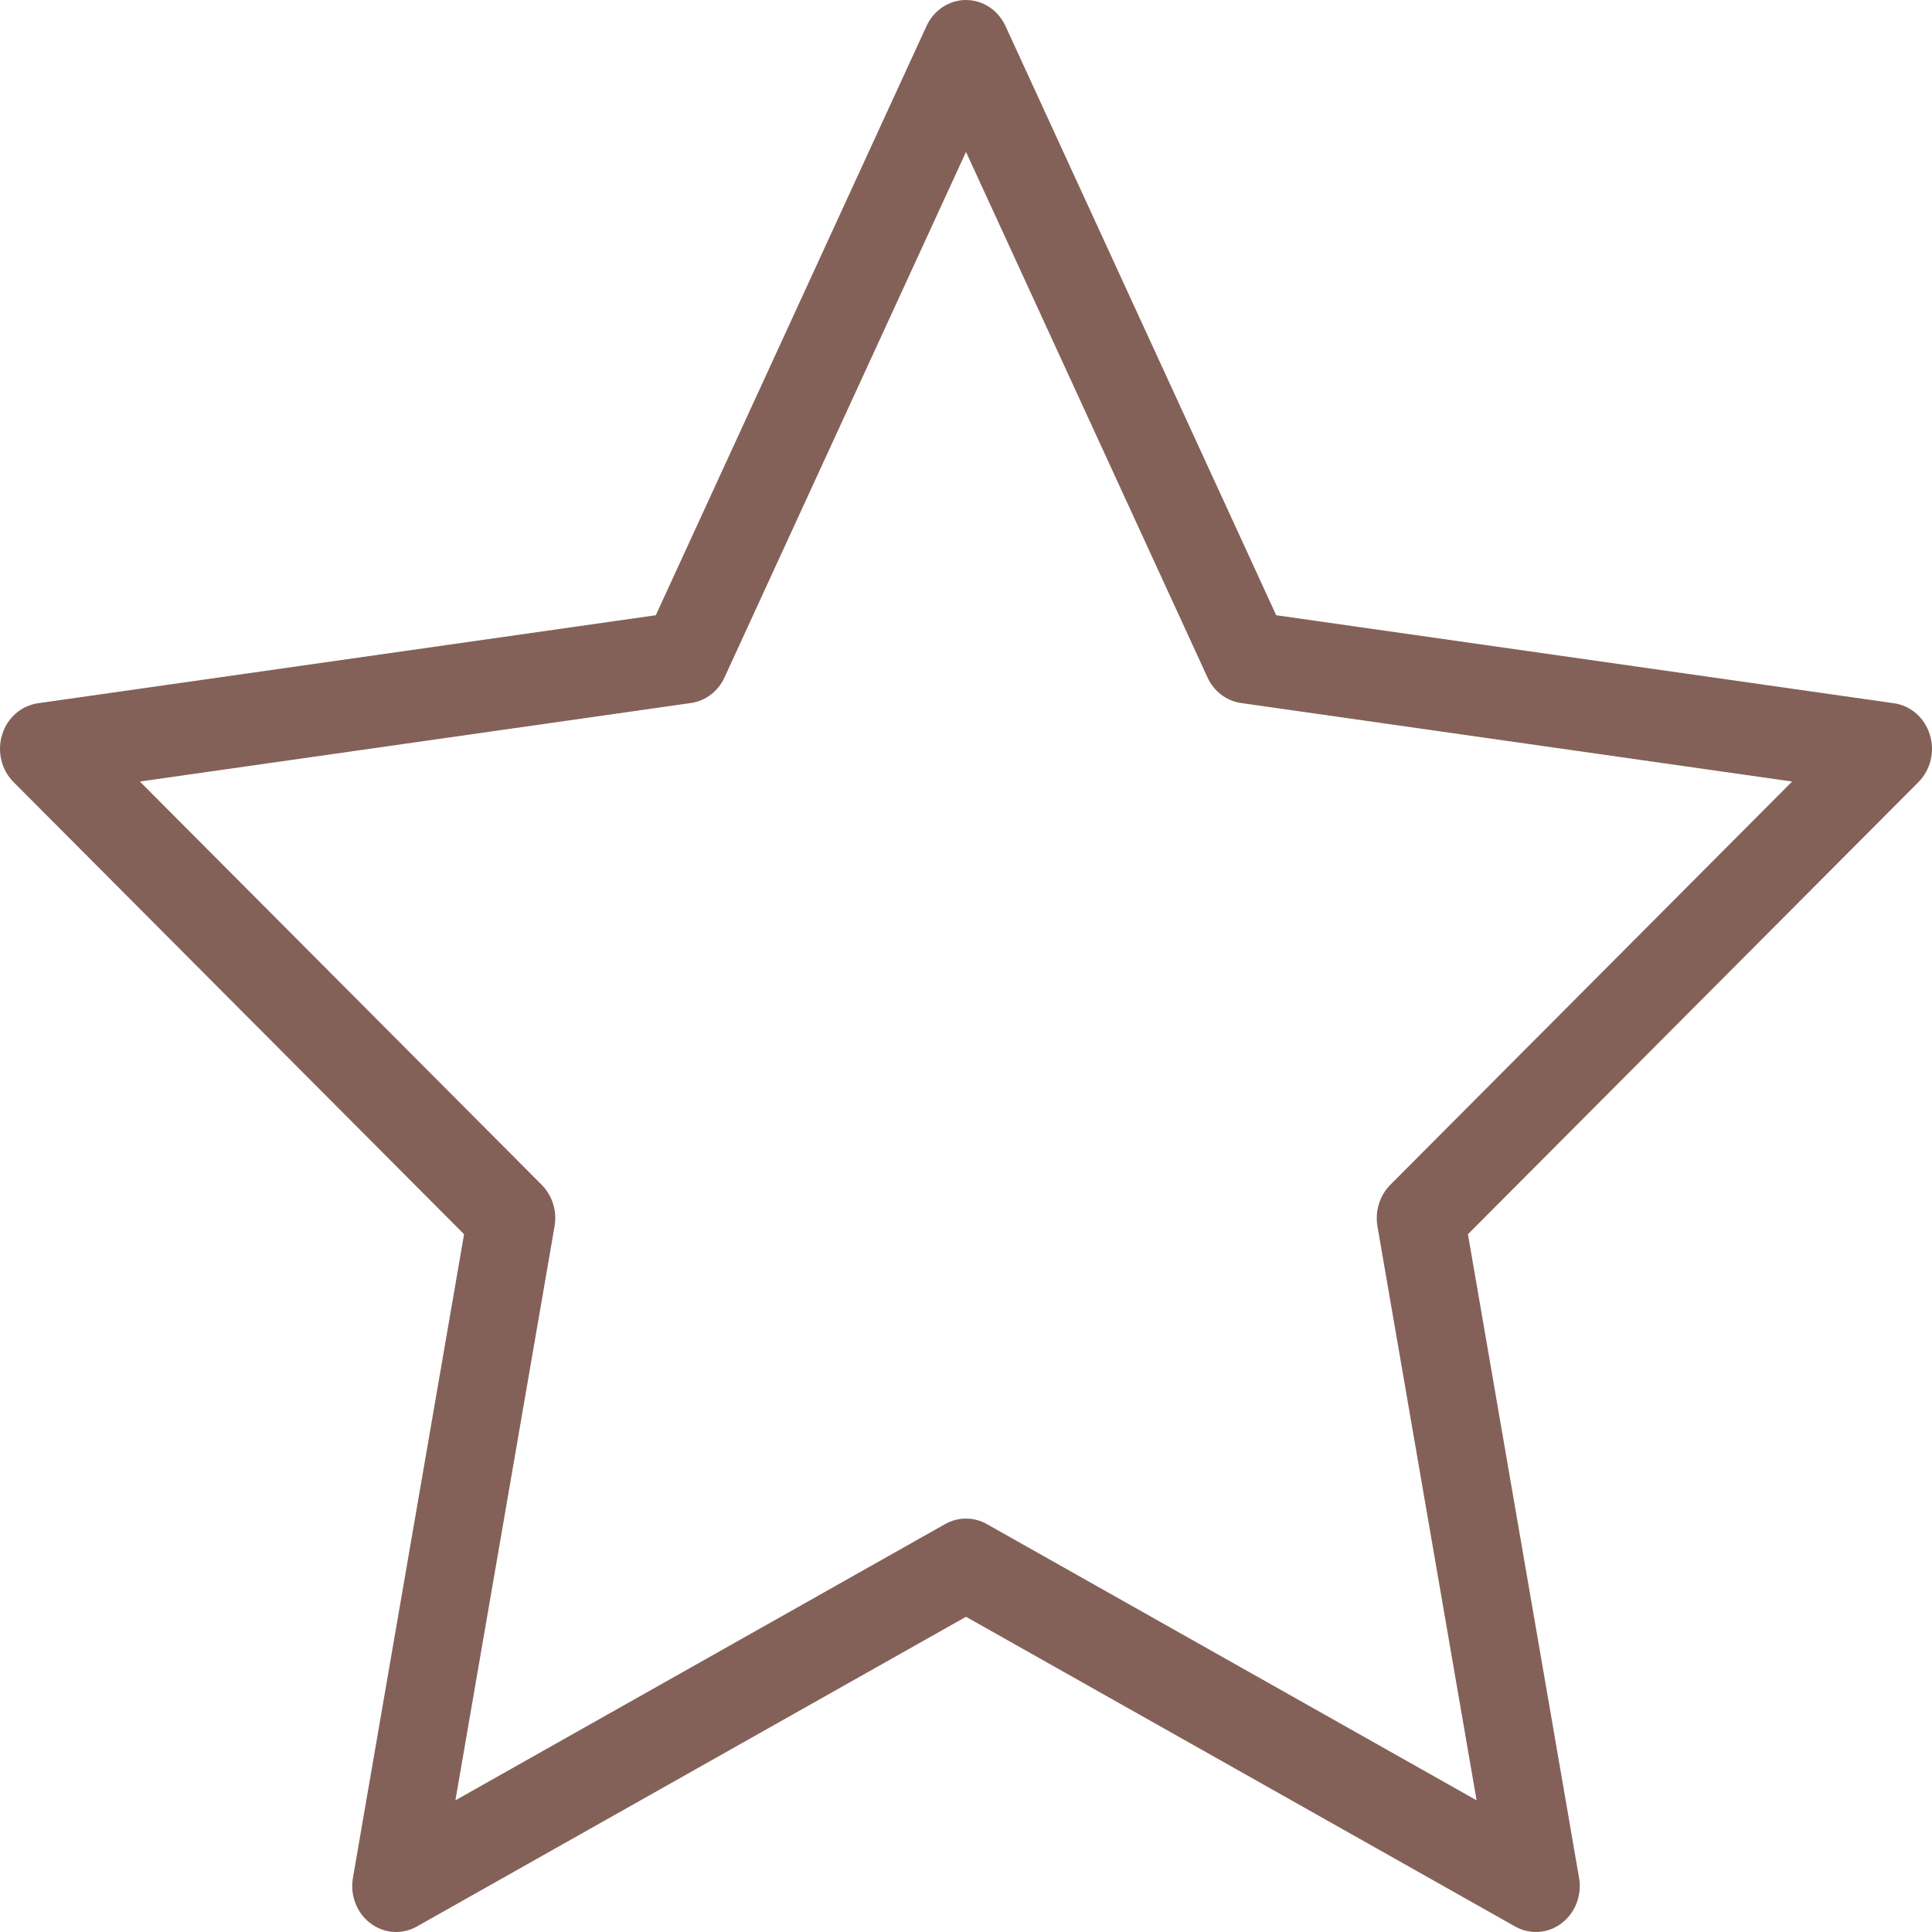 <?xml version="1.0" encoding="UTF-8"?> <svg xmlns="http://www.w3.org/2000/svg" width="25" height="25" viewBox="0 0 25 25" fill="none"><g clip-path="url(#clip0_55_13)"><path fill-rule="evenodd" clip-rule="evenodd" d="M12.5 0C12.718 0 12.916 0.131 13.011 0.337L16.514 7.961L24.509 9.1C24.725 9.131 24.905 9.288 24.972 9.506C25.04 9.723 24.982 9.962 24.825 10.12L18.995 15.971L20.433 24.299C20.472 24.524 20.384 24.752 20.208 24.886C20.032 25.021 19.798 25.037 19.606 24.929L12.5 20.921L5.394 24.929C5.202 25.037 4.968 25.021 4.792 24.886C4.615 24.752 4.528 24.524 4.567 24.299L6.005 15.971L0.175 10.12C0.018 9.962 -0.04 9.723 0.028 9.506C0.095 9.288 0.275 9.131 0.491 9.1L8.486 7.961L11.989 0.337C12.084 0.131 12.282 0 12.5 0ZM12.5 1.966L9.375 8.766C9.293 8.946 9.129 9.07 8.941 9.097L1.81 10.113L7.01 15.332C7.147 15.47 7.21 15.671 7.176 15.868L5.893 23.296L12.231 19.721C12.399 19.627 12.601 19.627 12.769 19.721L19.107 23.296L17.824 15.868C17.791 15.671 17.853 15.47 17.99 15.332L23.19 10.113L16.059 9.097C15.871 9.07 15.707 8.946 15.625 8.766L12.5 1.966Z" fill="#846158"></path></g><defs><clipPath id="clip0_55_13"><rect width="25" height="25" fill="white"></rect></clipPath></defs></svg> 